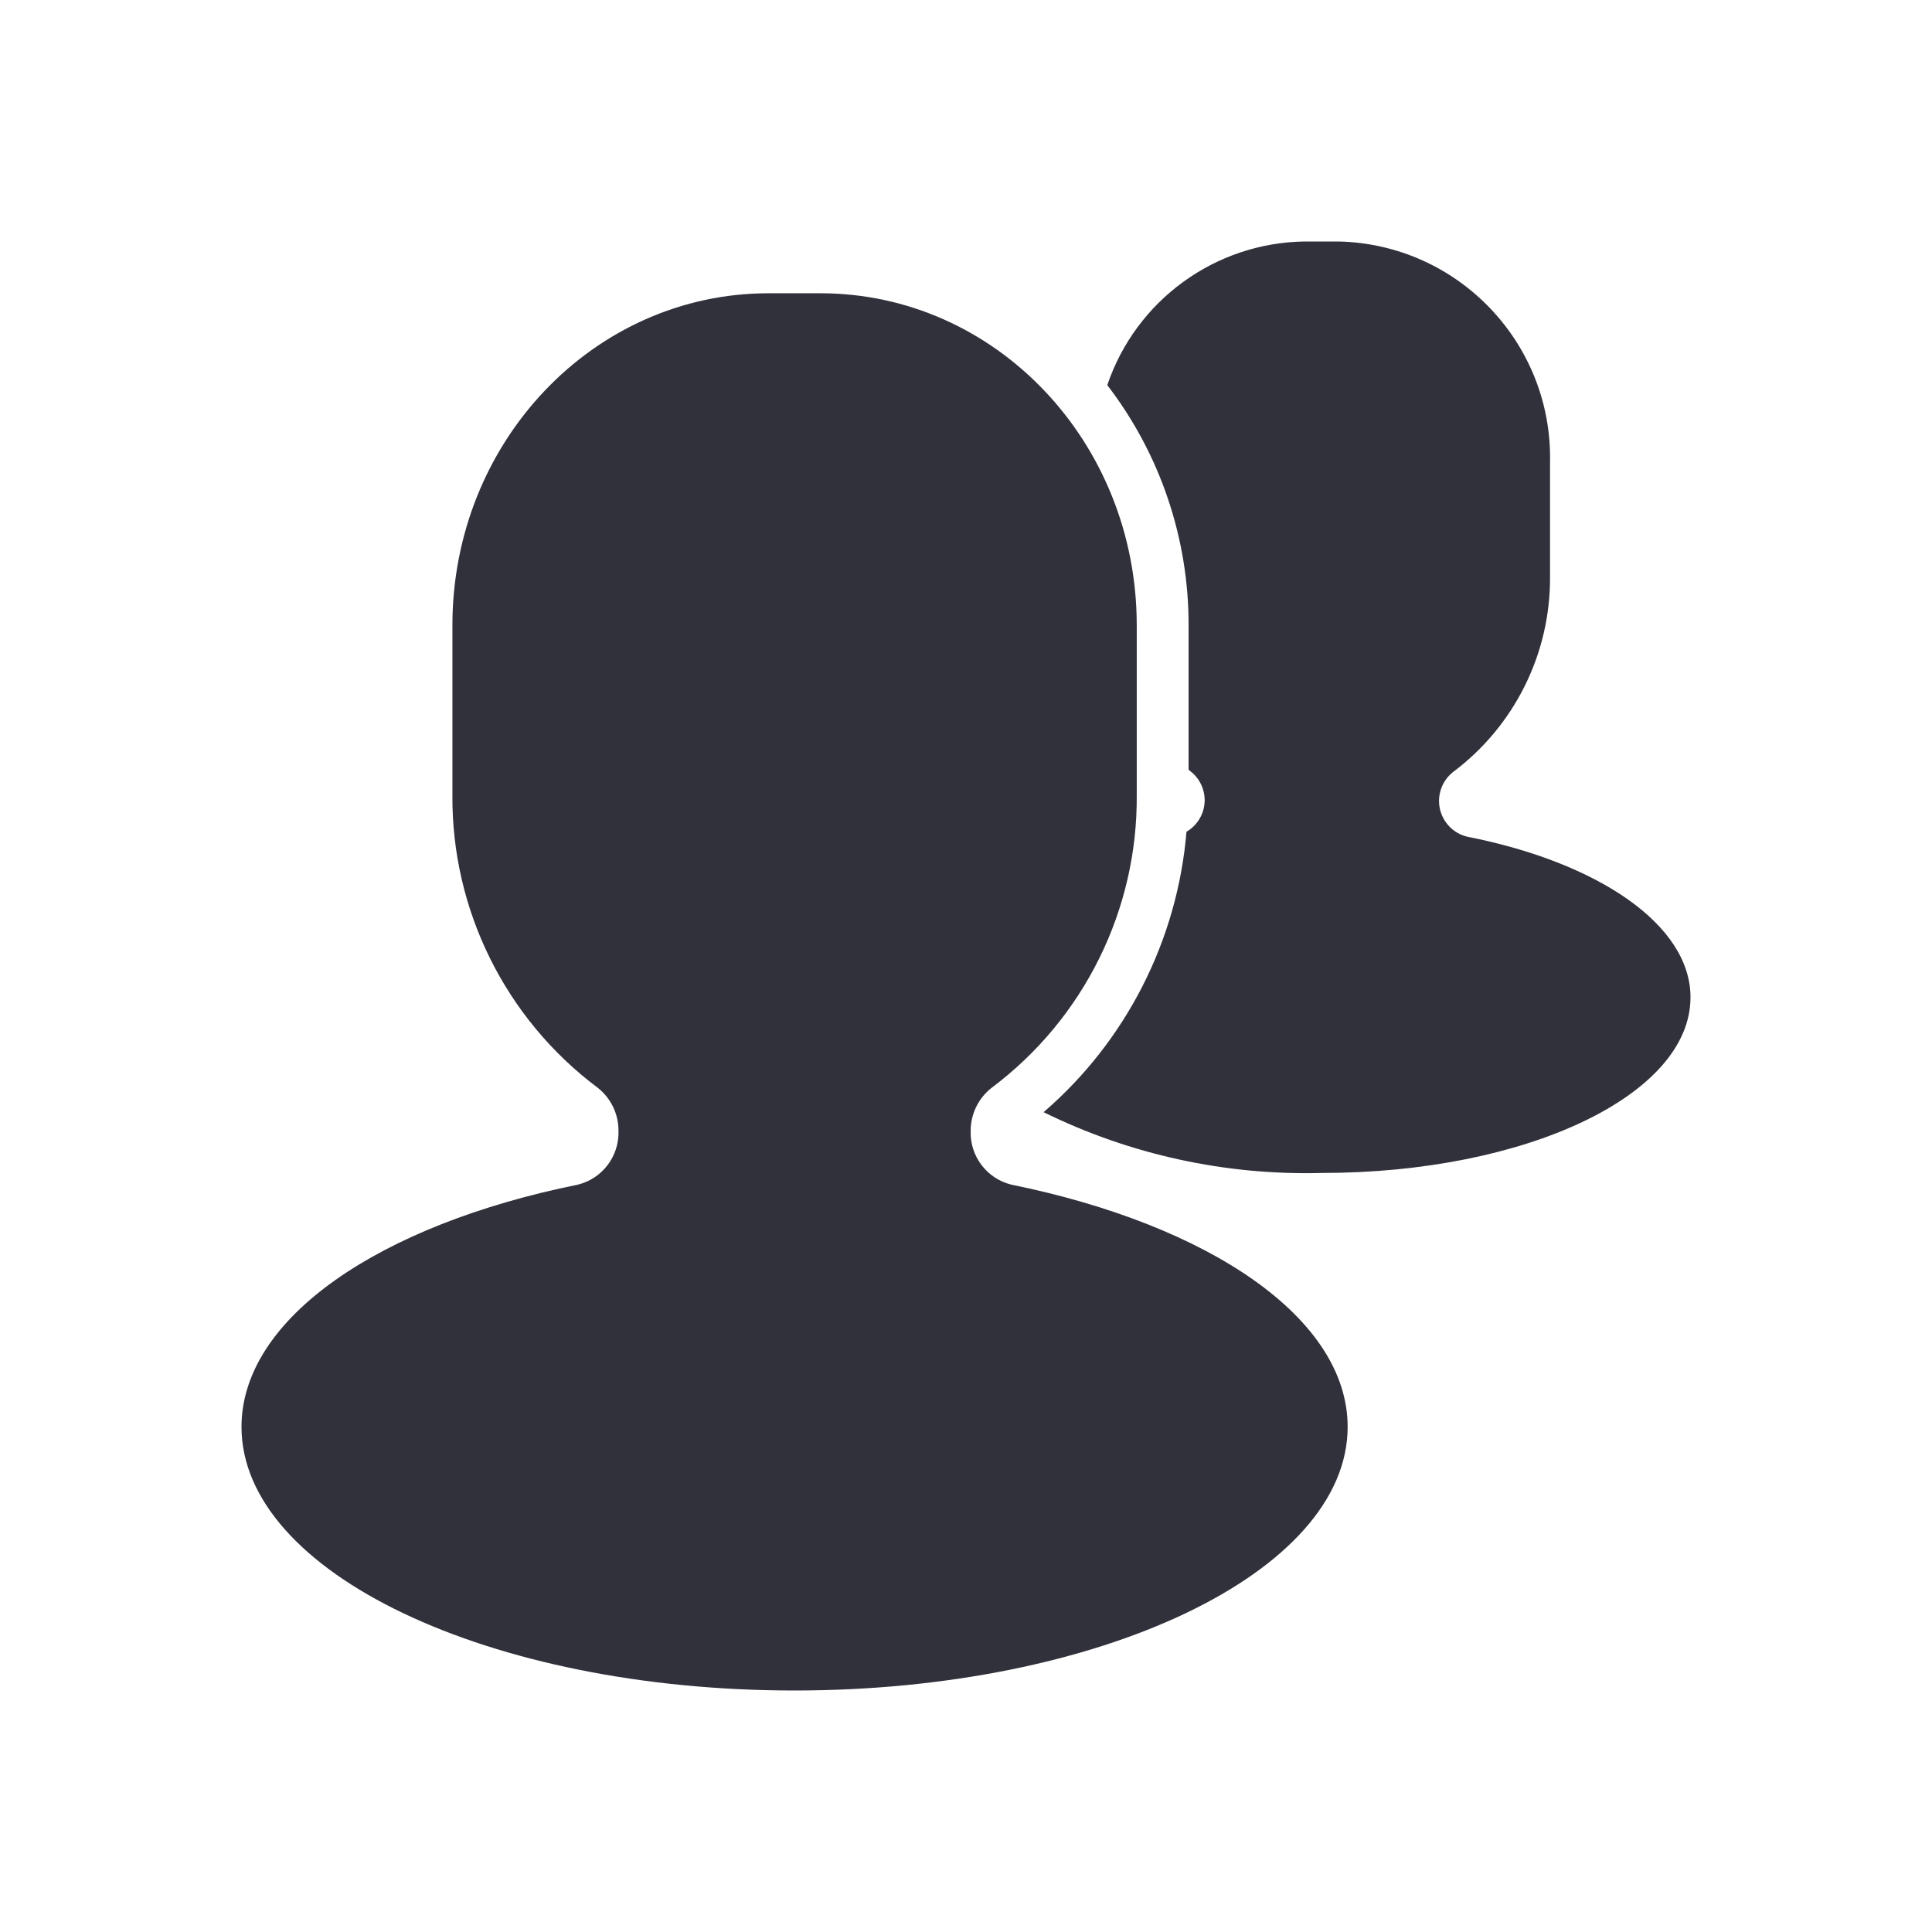 <svg xmlns="http://www.w3.org/2000/svg" width="24" height="24" viewBox="0 0 24 24"><g fill="none"><path fill="#30313B" d="M12.058 14.054c-.002-.212.095-.413.263-.543 1.144-.858 1.813-2.209 1.8-3.639V7.767c0-2.28-1.758-4.124-3.93-4.124h-.644c-2.17 0-3.927 1.845-3.927 4.124v2.105c-.012 1.43.658 2.781 1.803 3.639.167.13.263.331.26.543.008.312-.202.587-.504.662C4.716 15.214 3 16.375 3 17.725 3 19.535 6.076 21 9.869 21c3.793 0 6.872-1.466 6.872-3.275 0-1.35-1.716-2.508-4.178-3.009-.303-.075-.513-.35-.505-.662zm6.165-3.661c-.17-.042-.3-.177-.337-.349-.036-.17.028-.347.166-.455.763-.572 1.21-1.473 1.203-2.427V5.748c.034-1.483-1.14-2.713-2.623-2.748h-.425c-1.112.015-2.095.73-2.452 1.784.657.855 1.012 1.904 1.01 2.983V9.56l.022.02c.12.092.186.238.177.389-.01.15-.094.287-.225.363-.113 1.349-.75 2.6-1.775 3.484 1.074.528 2.26.787 3.456.755 2.53 0 4.58-.964 4.58-2.182 0-.9-1.144-1.675-2.777-1.996z"/></g></svg>